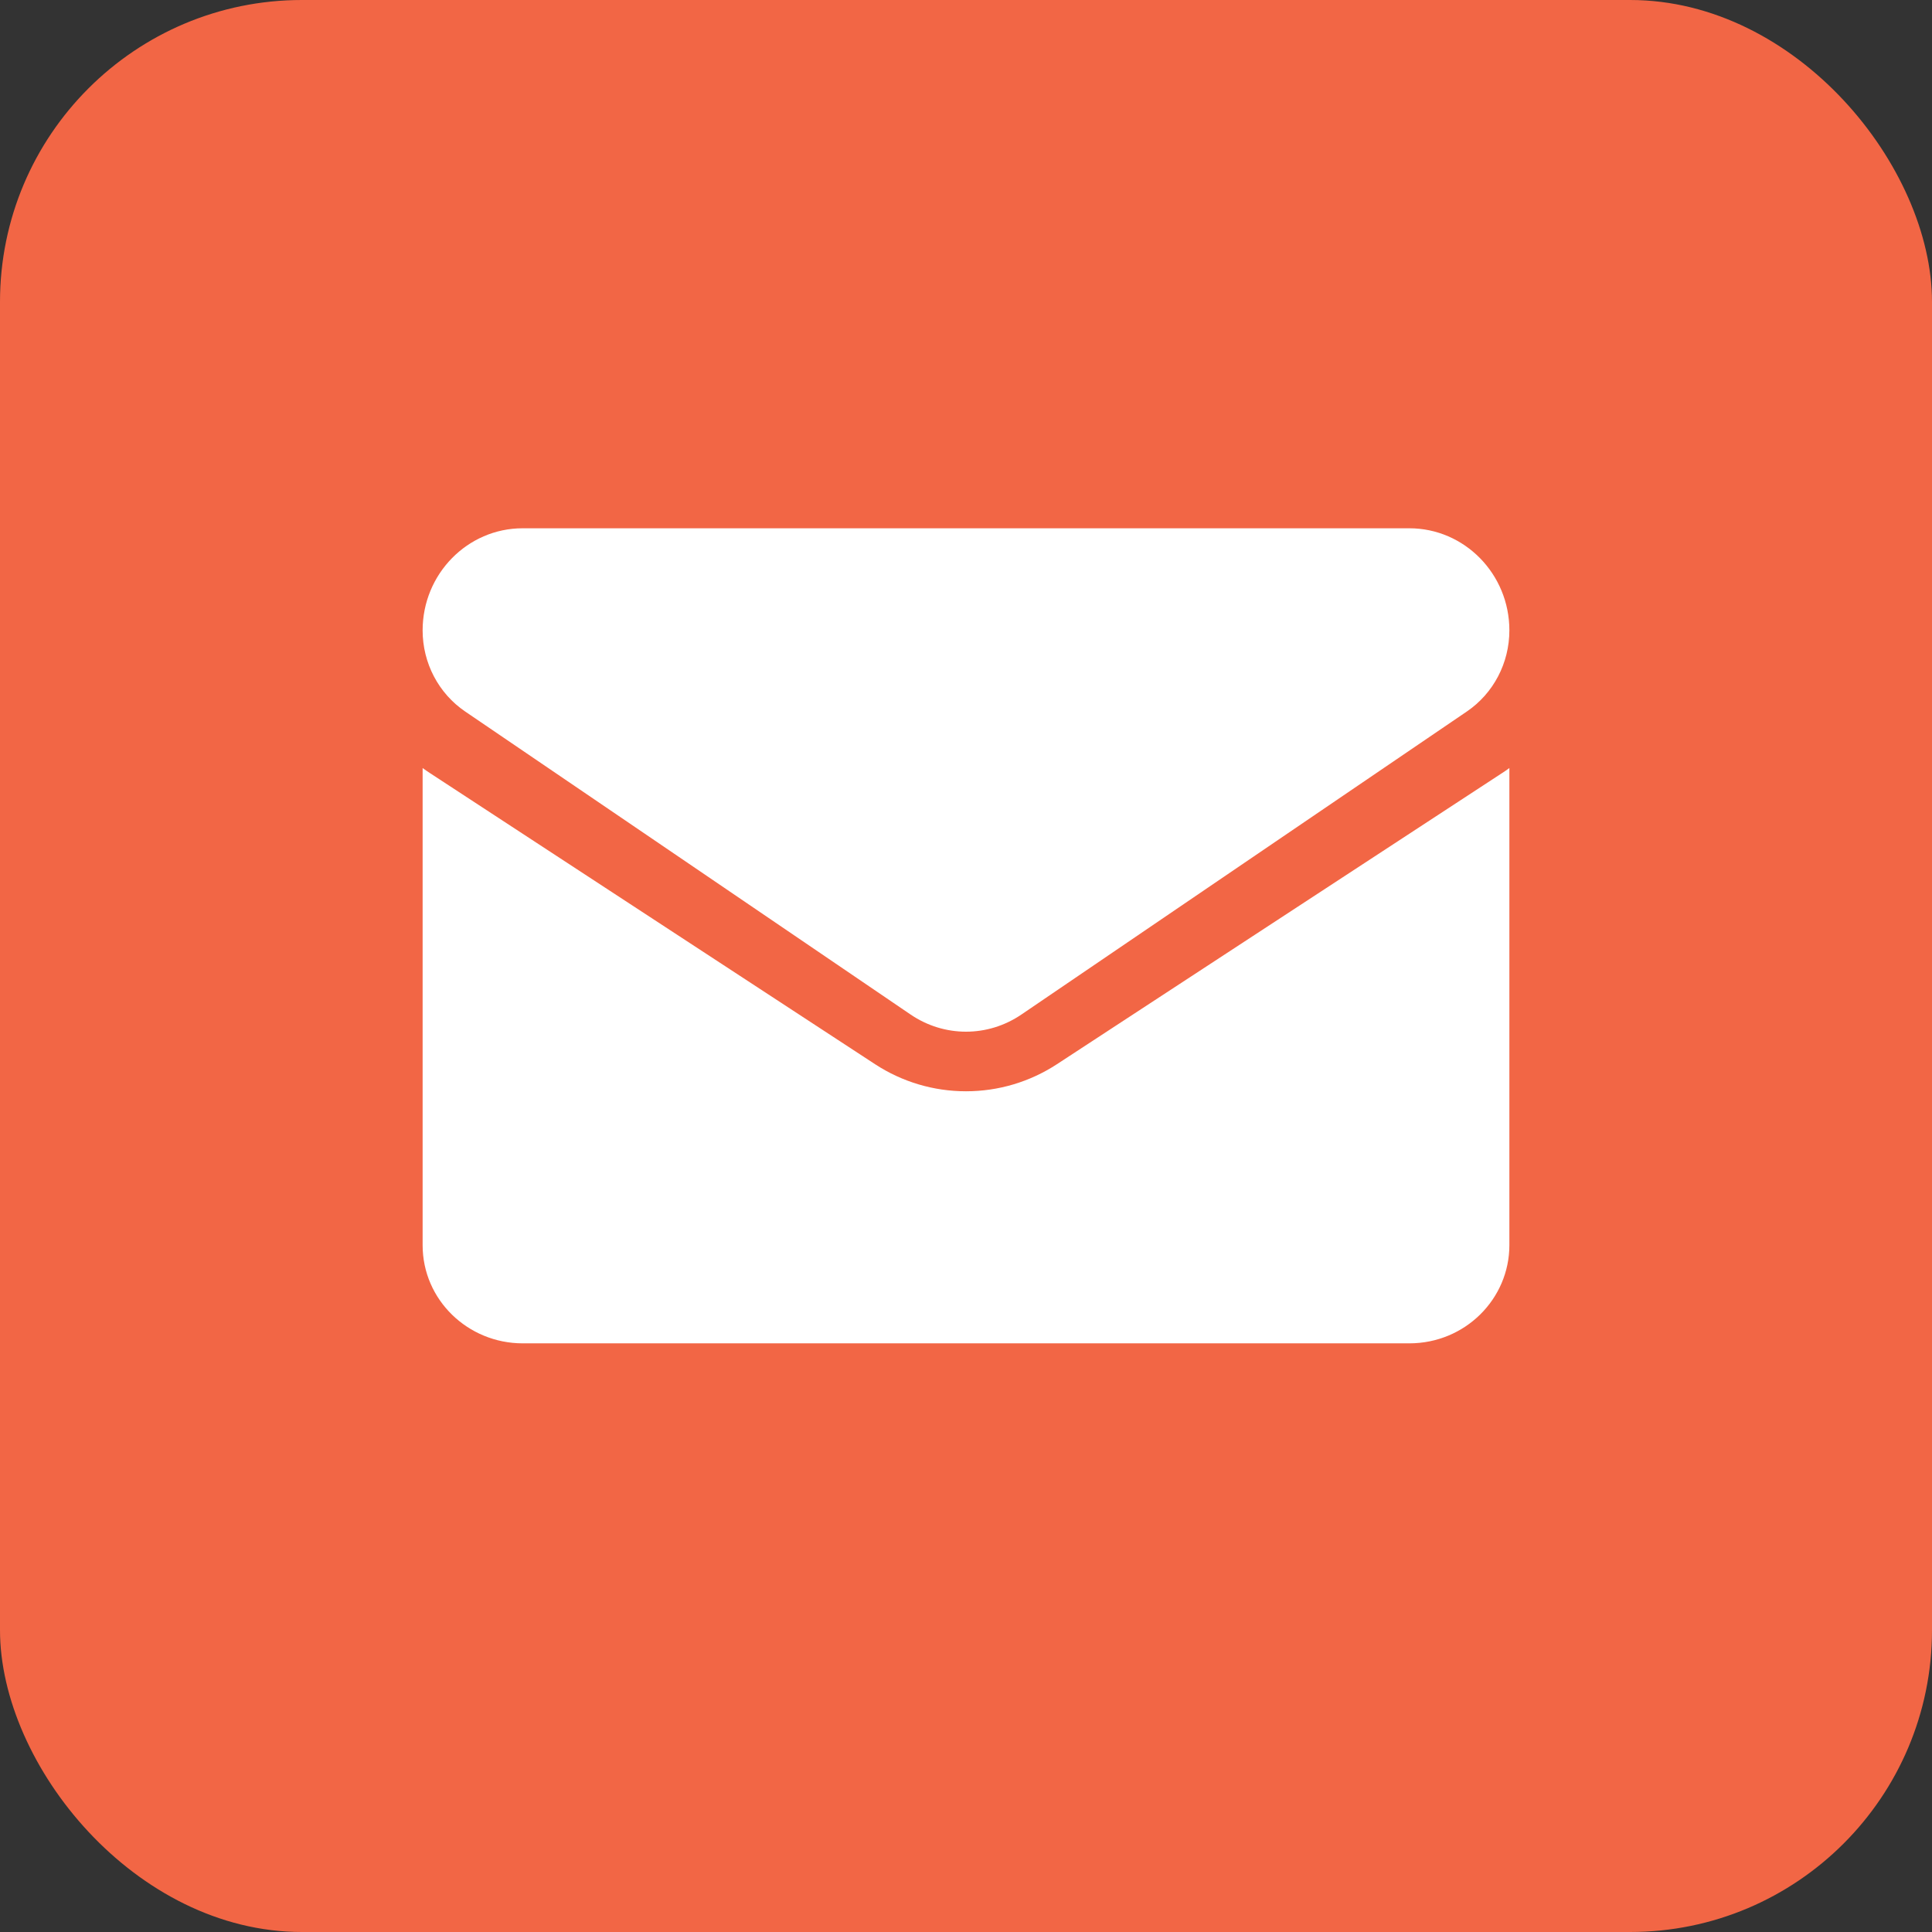 <?xml version="1.0" encoding="UTF-8"?> <svg xmlns="http://www.w3.org/2000/svg" width="32" height="32" viewBox="0 0 32 32" fill="none"><rect x="0" y="0" width="32" height="32" fill="#333333" stroke="none"/><rect width="32" height="32" rx="5" fill="#F26645"></rect><path fill-rule="evenodd" clip-rule="evenodd" d="M15.081 16.803L7.705 11.785C7.264 11.485 7 10.982 7 10.441C7 9.508 7.743 8.75 8.656 8.75H23.343C24.257 8.75 25 9.508 25 10.44C25 10.982 24.736 11.485 24.295 11.785L16.919 16.803C16.64 16.993 16.32 17.088 16 17.088C15.68 17.088 15.36 16.993 15.081 16.803ZM16 18.075C16.536 18.075 17.056 17.92 17.504 17.628L24.88 12.804C24.921 12.778 24.961 12.75 25 12.721V20.624C25 21.514 24.267 22.25 23.343 22.25H8.657C7.75 22.25 7 21.53 7 20.624V12.721C7.039 12.75 7.079 12.777 7.12 12.804L14.496 17.628C14.944 17.92 15.464 18.075 16 18.075Z" fill="white"></path></svg> 
